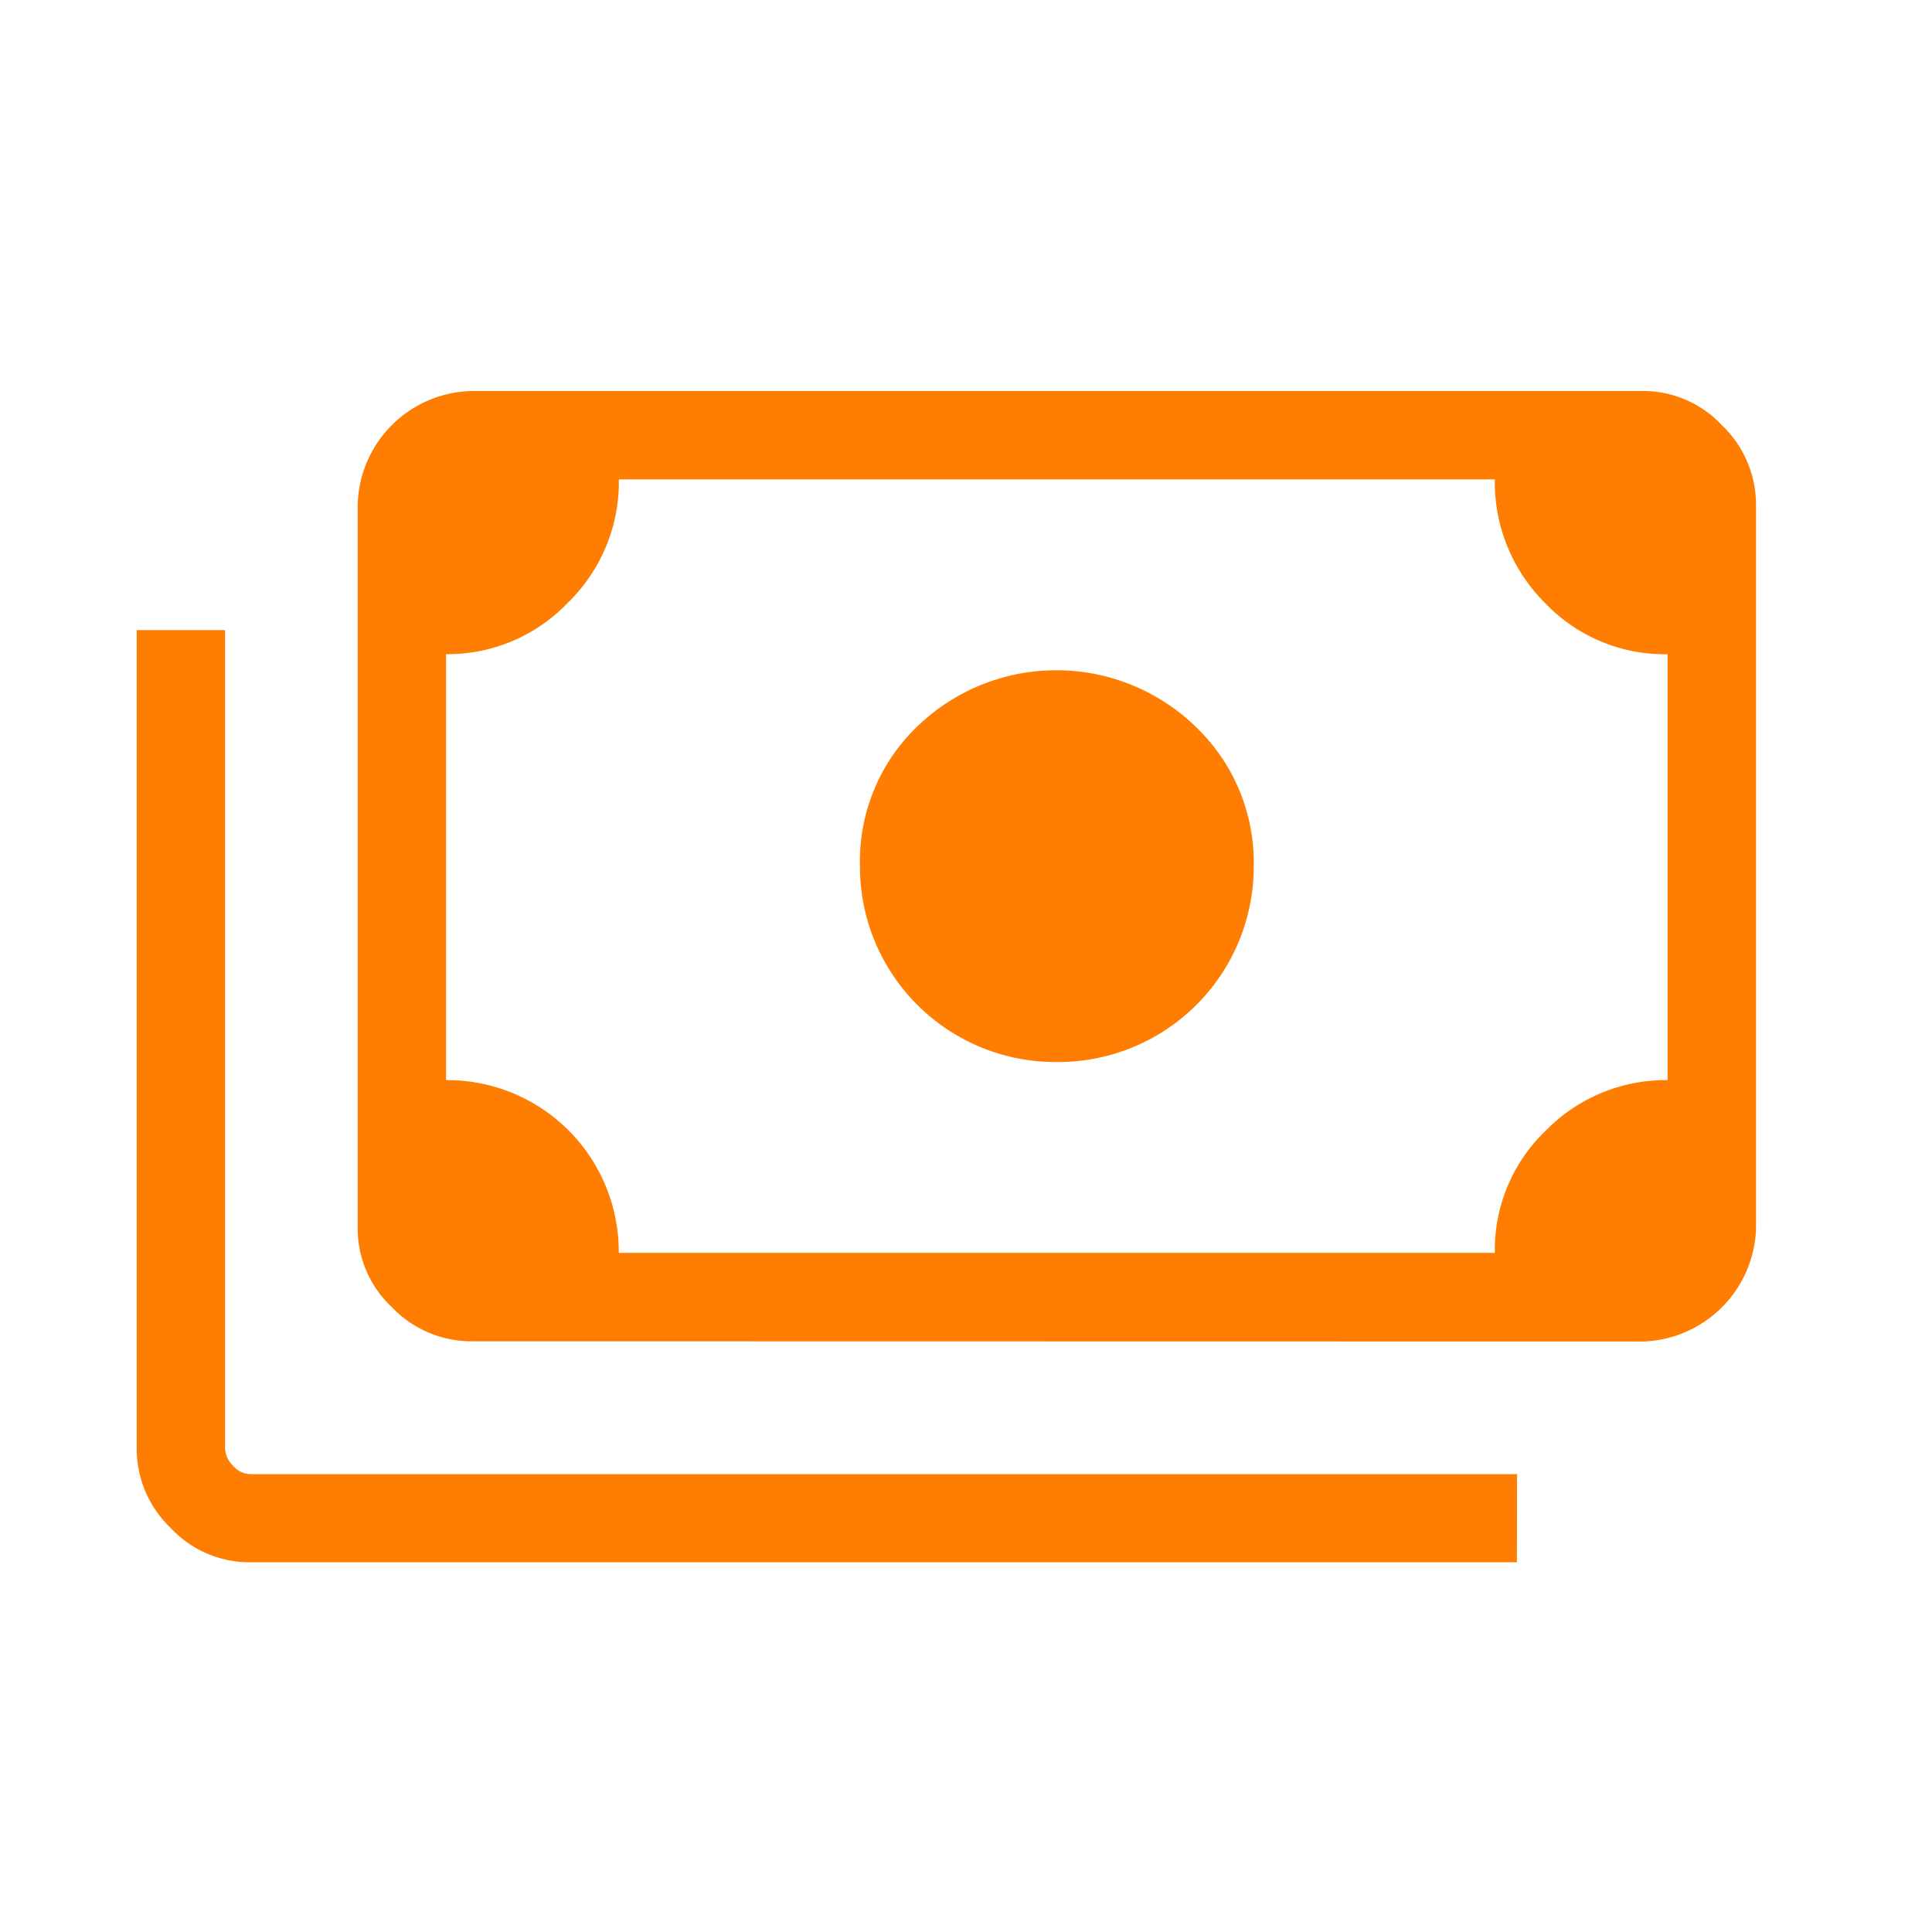 <svg xmlns="http://www.w3.org/2000/svg" width="47" height="47" viewBox="0 0 47 47">
  <g id="Group_34939" data-name="Group 34939" transform="translate(0.003)">
    <rect id="Rectangle_4678" data-name="Rectangle 4678" width="47" height="47" transform="translate(-0.003)" fill="none"/>
    <path id="payments_FILL0_wght300_GRAD-25_opsz48" d="M26.235,25.674a4.756,4.756,0,0,1-4.79-4.79,4.542,4.542,0,0,1,1.393-3.372,4.869,4.869,0,0,1,6.794.024,4.565,4.565,0,0,1,1.393,3.348,4.756,4.756,0,0,1-4.79,4.79ZM12.012,32.468a2.675,2.675,0,0,1-1.955-.831,2.622,2.622,0,0,1-.831-1.906v-17.6A2.838,2.838,0,0,1,12.012,9.35H40.507a2.622,2.622,0,0,1,1.906.831,2.675,2.675,0,0,1,.831,1.955v17.6a2.843,2.843,0,0,1-2.737,2.737Zm3.568-2.151H36.89a4.016,4.016,0,0,1,1.246-2.981,4.081,4.081,0,0,1,2.957-1.222V15.753a4.016,4.016,0,0,1-2.981-1.246A4.138,4.138,0,0,1,36.89,11.5H15.58a4.1,4.1,0,0,1-1.246,3.006,4.04,4.04,0,0,1-2.957,1.246V26.114a4.172,4.172,0,0,1,4.2,4.2Zm21.847,7.527H6.587a2.622,2.622,0,0,1-1.906-.831,2.675,2.675,0,0,1-.831-1.955V15.166H6V35.059a.608.608,0,0,0,.2.44.563.563,0,0,0,.391.2h30.84ZM12.012,30.318h-.635V11.5h.635a.67.67,0,0,0-.635.635v17.6a.532.532,0,0,0,.2.415A.651.651,0,0,0,12.012,30.318Z" transform="translate(-0.528 0.162)" fill="#ff7d00"/>
  </g>
</svg>
